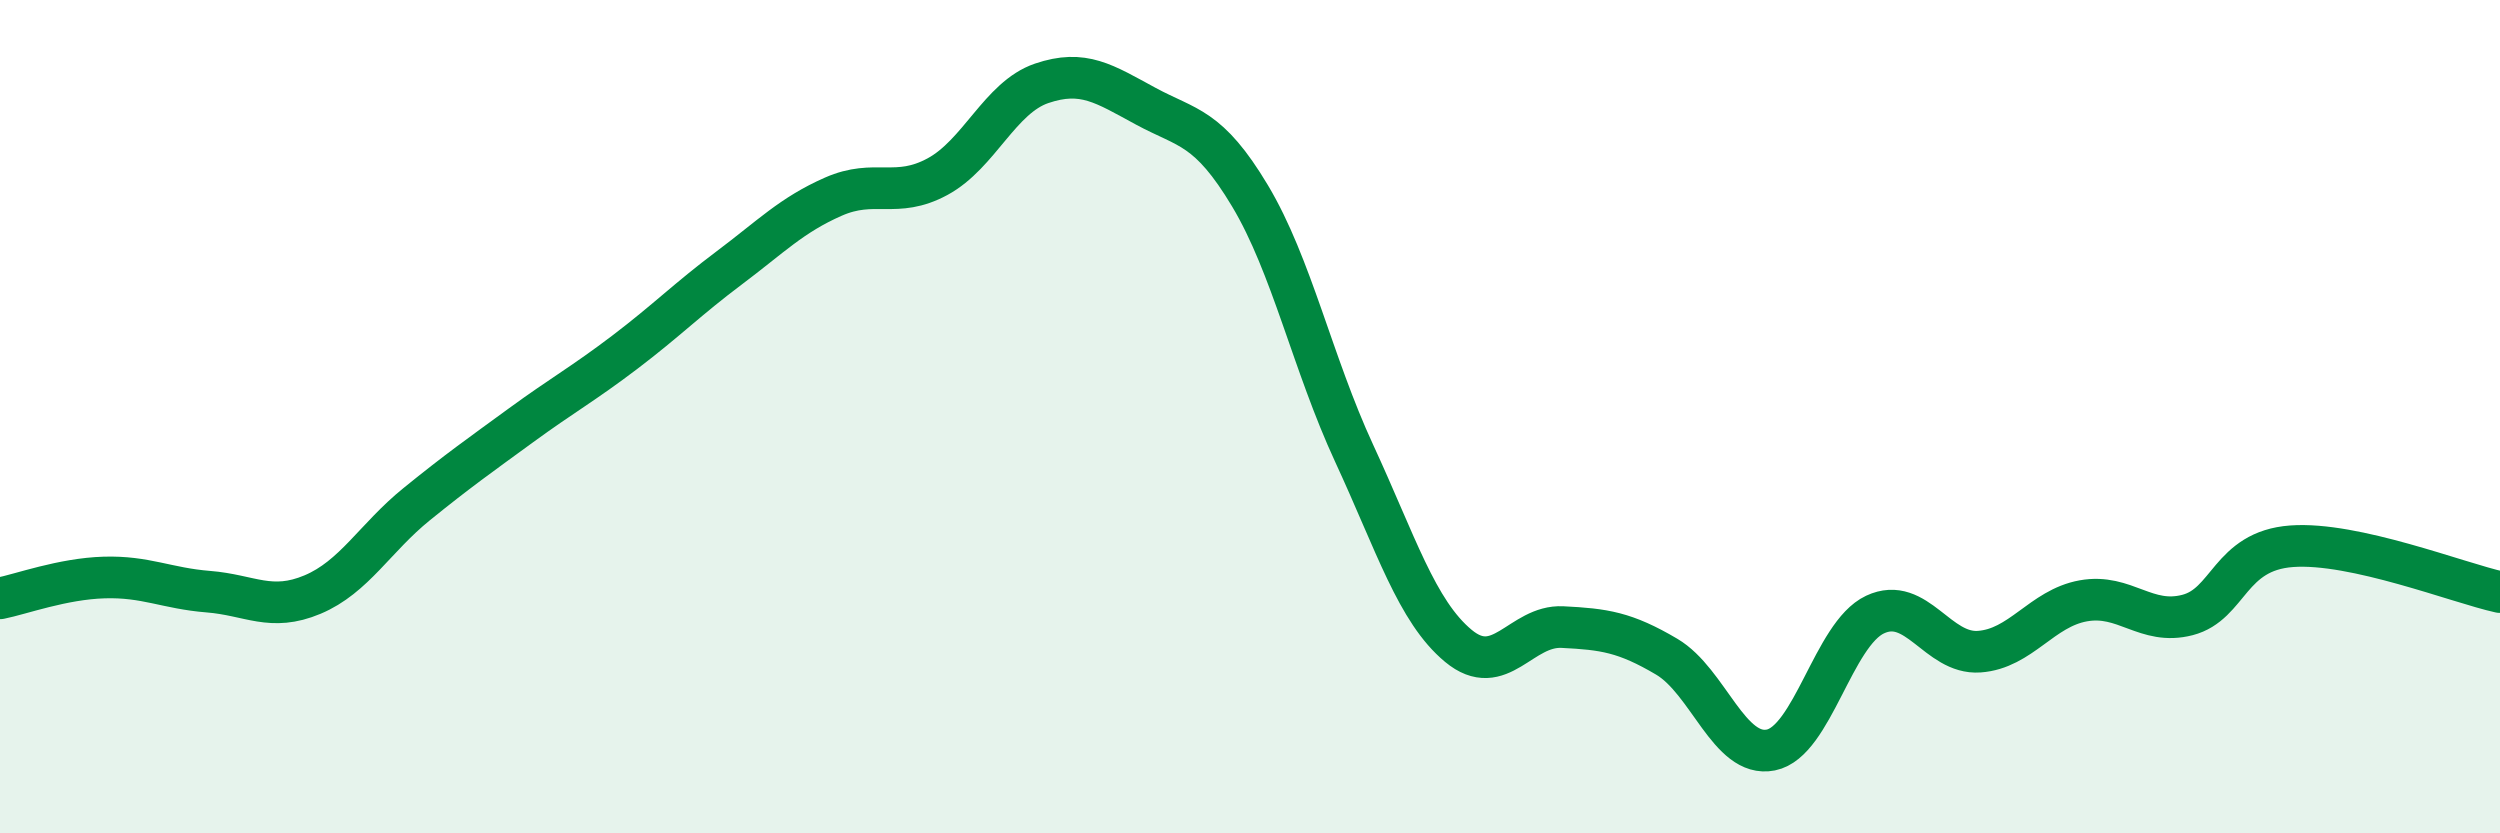 
    <svg width="60" height="20" viewBox="0 0 60 20" xmlns="http://www.w3.org/2000/svg">
      <path
        d="M 0,14.36 C 0.5,14.26 1.5,13.89 2.5,13.86 C 3.5,13.83 4,14.12 5,14.2 C 6,14.28 6.5,14.69 7.5,14.27 C 8.5,13.85 9,12.91 10,12.1 C 11,11.29 11.5,10.94 12.5,10.21 C 13.5,9.48 14,9.21 15,8.45 C 16,7.69 16.5,7.18 17.5,6.43 C 18.5,5.68 19,5.16 20,4.72 C 21,4.28 21.5,4.78 22.5,4.24 C 23.5,3.7 24,2.34 25,2 C 26,1.66 26.5,2.01 27.5,2.55 C 28.5,3.09 29,3.03 30,4.7 C 31,6.37 31.5,8.72 32.5,10.88 C 33.5,13.04 34,14.67 35,15.5 C 36,16.33 36.5,15 37.5,15.05 C 38.5,15.1 39,15.17 40,15.76 C 41,16.35 41.5,18.2 42.5,18 C 43.5,17.8 44,15.22 45,14.75 C 46,14.28 46.5,15.71 47.5,15.64 C 48.5,15.57 49,14.6 50,14.42 C 51,14.24 51.5,15.02 52.5,14.76 C 53.5,14.5 53.5,13.22 55,13.11 C 56.5,13 59,13.99 60,14.21L60 20L0 20Z"
        fill="#008740"
        opacity="0.1"
        stroke-linecap="round"
        stroke-linejoin="round"
      />
      <path
        d="M 0,14.36 C 0.5,14.26 1.5,13.89 2.5,13.86 C 3.5,13.83 4,14.12 5,14.2 C 6,14.28 6.5,14.69 7.5,14.27 C 8.5,13.85 9,12.91 10,12.1 C 11,11.29 11.5,10.94 12.5,10.21 C 13.5,9.48 14,9.21 15,8.45 C 16,7.69 16.5,7.18 17.5,6.43 C 18.5,5.68 19,5.16 20,4.72 C 21,4.28 21.5,4.78 22.5,4.24 C 23.5,3.7 24,2.34 25,2 C 26,1.66 26.5,2.01 27.5,2.55 C 28.5,3.09 29,3.03 30,4.7 C 31,6.37 31.5,8.72 32.5,10.88 C 33.5,13.04 34,14.67 35,15.5 C 36,16.33 36.5,15 37.5,15.05 C 38.5,15.1 39,15.17 40,15.76 C 41,16.35 41.5,18.2 42.5,18 C 43.5,17.8 44,15.22 45,14.75 C 46,14.28 46.5,15.71 47.5,15.64 C 48.5,15.57 49,14.6 50,14.42 C 51,14.24 51.5,15.02 52.5,14.76 C 53.5,14.5 53.5,13.22 55,13.11 C 56.5,13 59,13.99 60,14.21"
        stroke="#008740"
        stroke-width="1"
        fill="none"
        stroke-linecap="round"
        stroke-linejoin="round"
      />
    </svg>
  